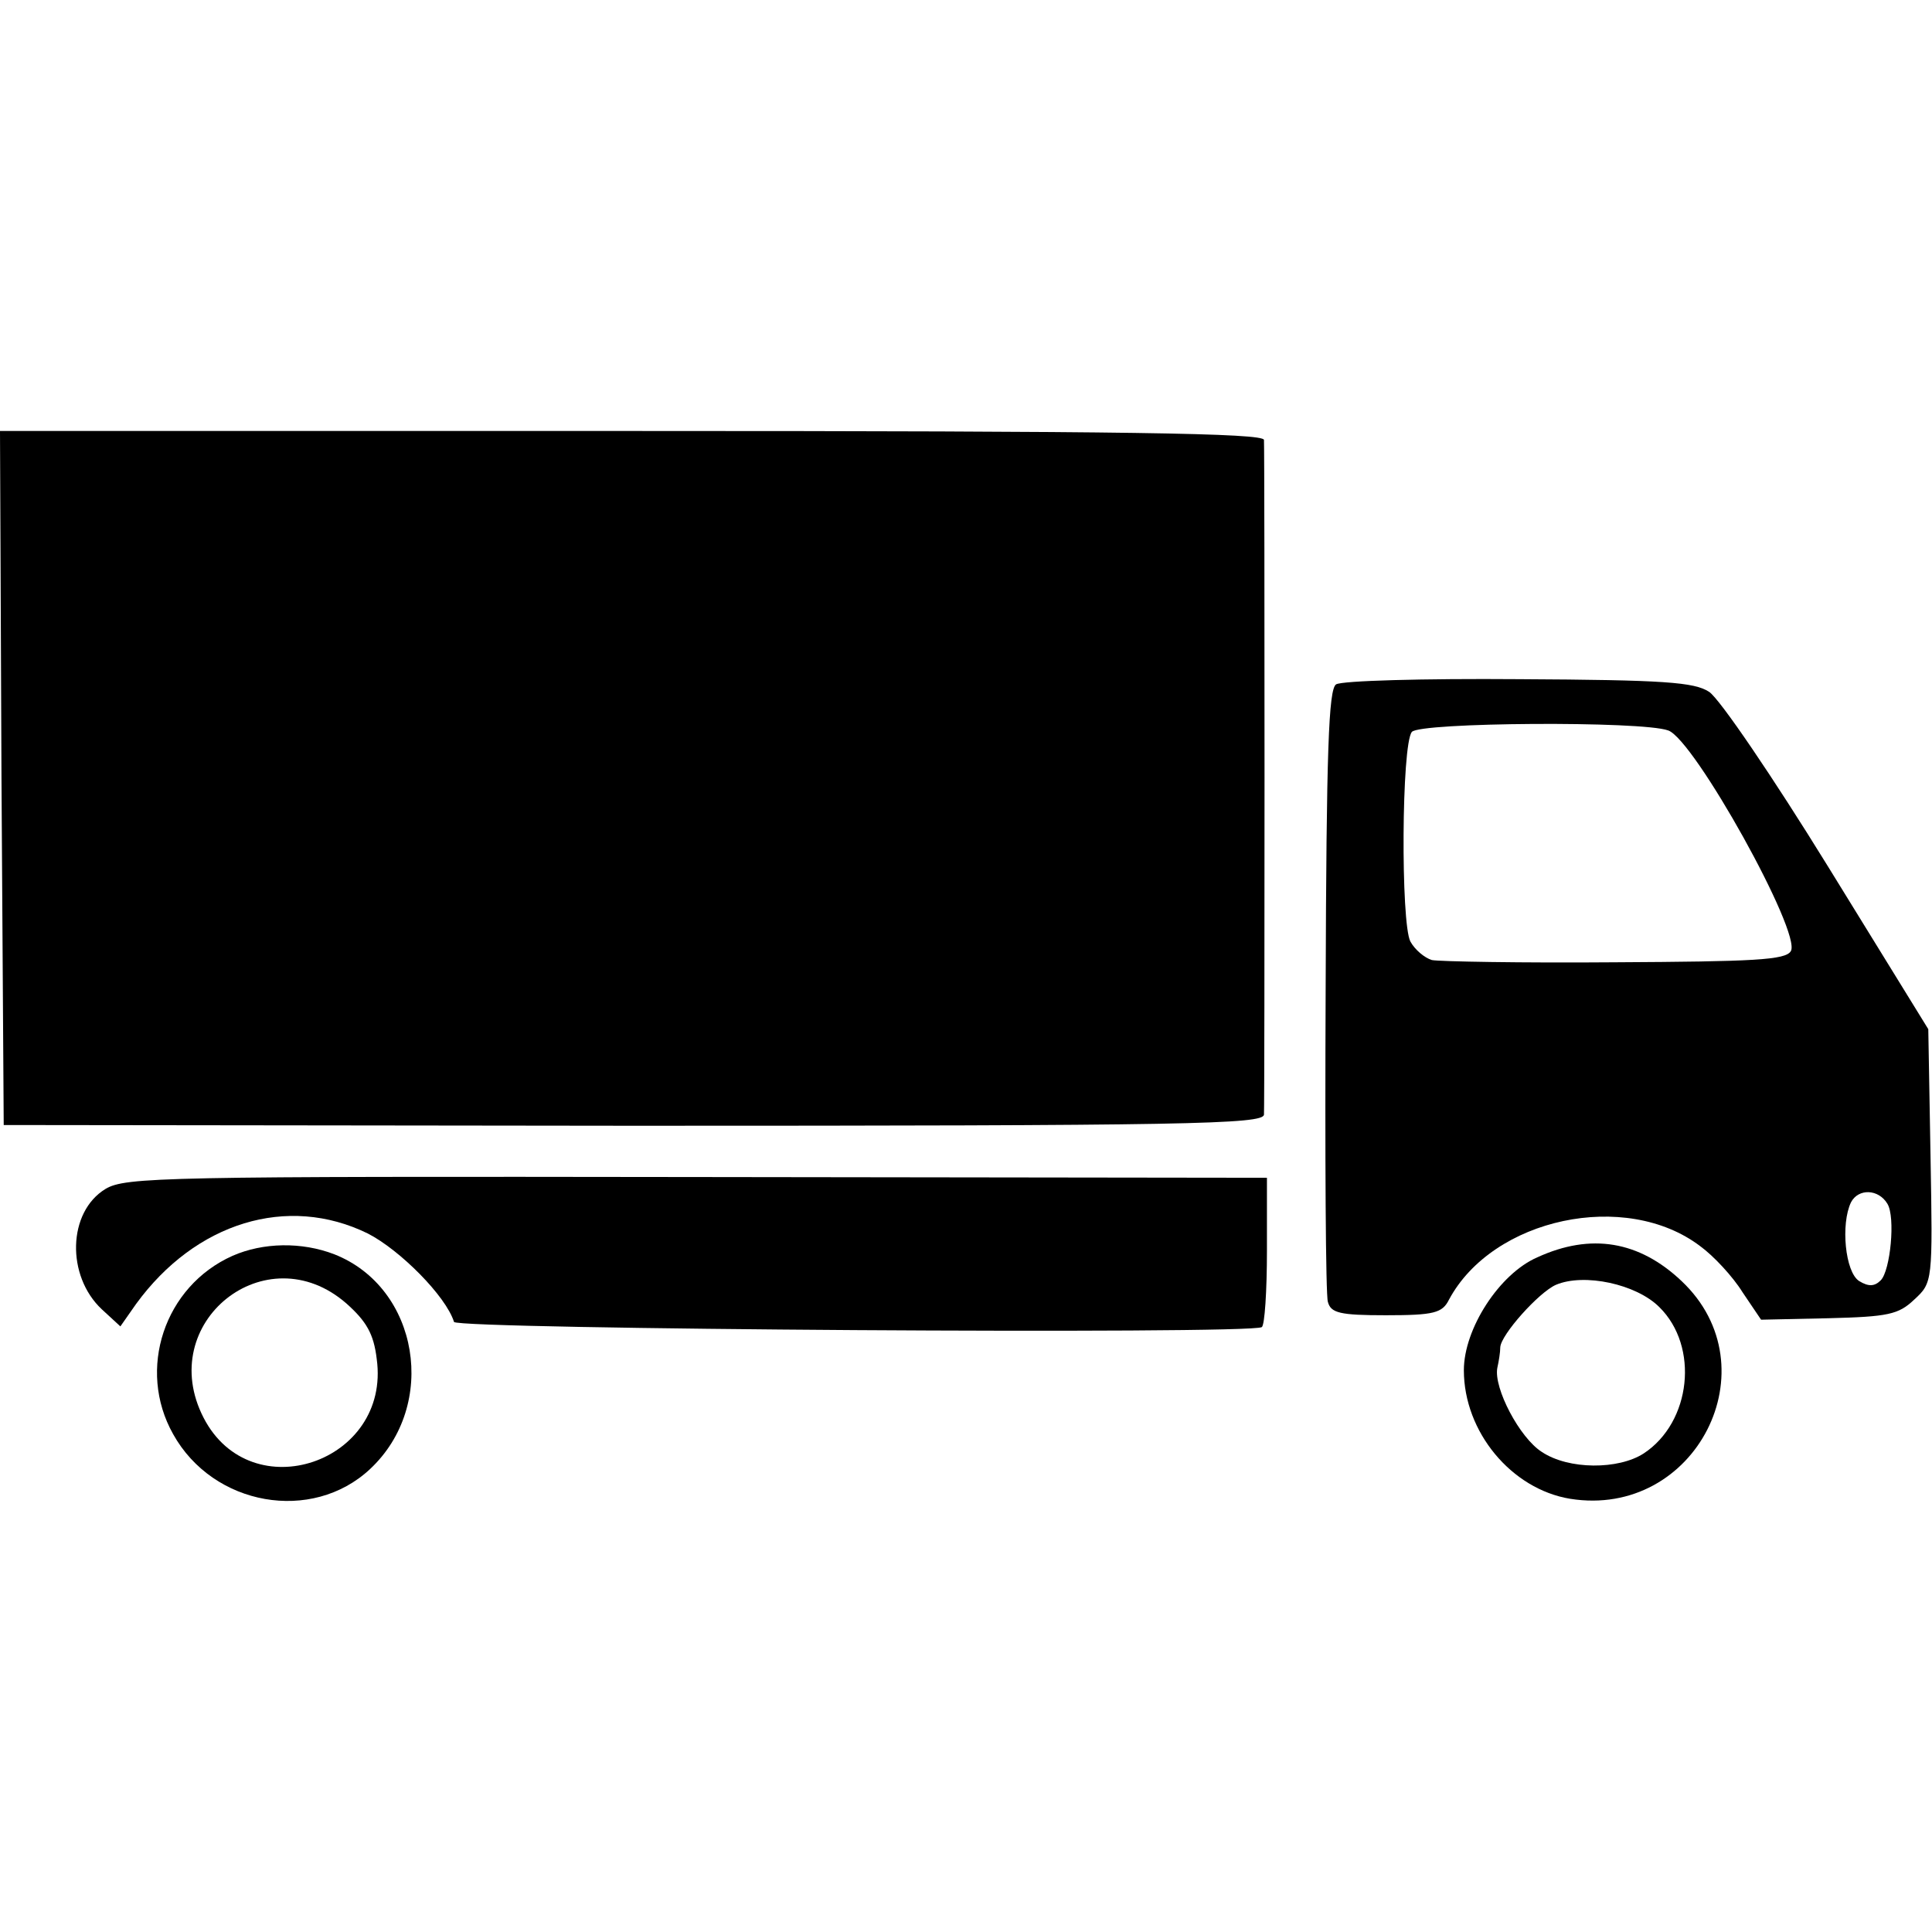 <?xml version="1.0" standalone="no"?>
<!DOCTYPE svg PUBLIC "-//W3C//DTD SVG 20010904//EN"
 "http://www.w3.org/TR/2001/REC-SVG-20010904/DTD/svg10.dtd">
<svg version="1.0" xmlns="http://www.w3.org/2000/svg"
 width="260pt" height="260pt" viewBox="0 0 260 260"
 preserveAspectRatio="xMidYMid meet">
<g transform="translate(0,260) scale(0.1,-0.1)"
fill="#000000" stroke="none">
<path d="M2 1553 l3 -467 847 -1 c747 0 848 2 849 15 1 18 1 890 0 908 -1 9
-178 12 -851 12 l-850 0 2 -467z"/>
<path d="M1798 1679 c-10 -7 -13 -87 -14 -411 -1 -222 0 -411 3 -420 4 -15 16
-18 78 -18 65 0 76 3 85 21 59 110 238 148 338 72 18 -13 44 -41 57 -62 l25
-37 91 2 c80 2 94 5 115 25 25 23 25 24 22 194 l-3 170 -135 219 c-74 120
-146 226 -160 235 -20 13 -60 16 -256 17 -128 1 -238 -2 -246 -7z m447 -62
c35 -12 180 -273 165 -297 -7 -12 -50 -14 -237 -15 -125 -1 -236 1 -246 3 -10
3 -23 14 -29 25 -13 25 -12 265 2 282 10 13 310 15 345 2z m295 -637 c11 -18
4 -90 -9 -103 -8 -8 -16 -9 -29 -1 -19 12 -25 77 -11 106 10 19 37 18 49 -2z"/>
<path d="M142 1000 c-51 -31 -53 -117 -5 -162 l25 -23 21 30 c80 110 204 148
312 95 43 -22 105 -84 116 -119 4 -10 1071 -17 1087 -7 4 2 7 49 7 103 l0 98
-767 1 c-719 1 -769 0 -796 -16z"/>
<path d="M313 910 c-92 -41 -129 -153 -80 -240 54 -97 187 -120 265 -47 92 86
66 244 -48 289 -44 17 -96 16 -137 -2z m153 -64 c27 -24 37 -41 41 -75 19
-139 -169 -203 -233 -79 -66 128 84 248 192 154z"/>
<path d="M2069 908 c-51 -22 -99 -96 -99 -152 0 -83 64 -160 143 -173 169 -27
273 177 150 293 -57 54 -122 65 -194 32z m164 -67 c54 -53 43 -155 -21 -197
-34 -22 -101 -22 -137 2 -30 19 -65 86 -60 113 2 9 4 21 4 28 1 17 52 74 75
84 38 16 108 1 139 -30z"/>
</g>
</svg>

